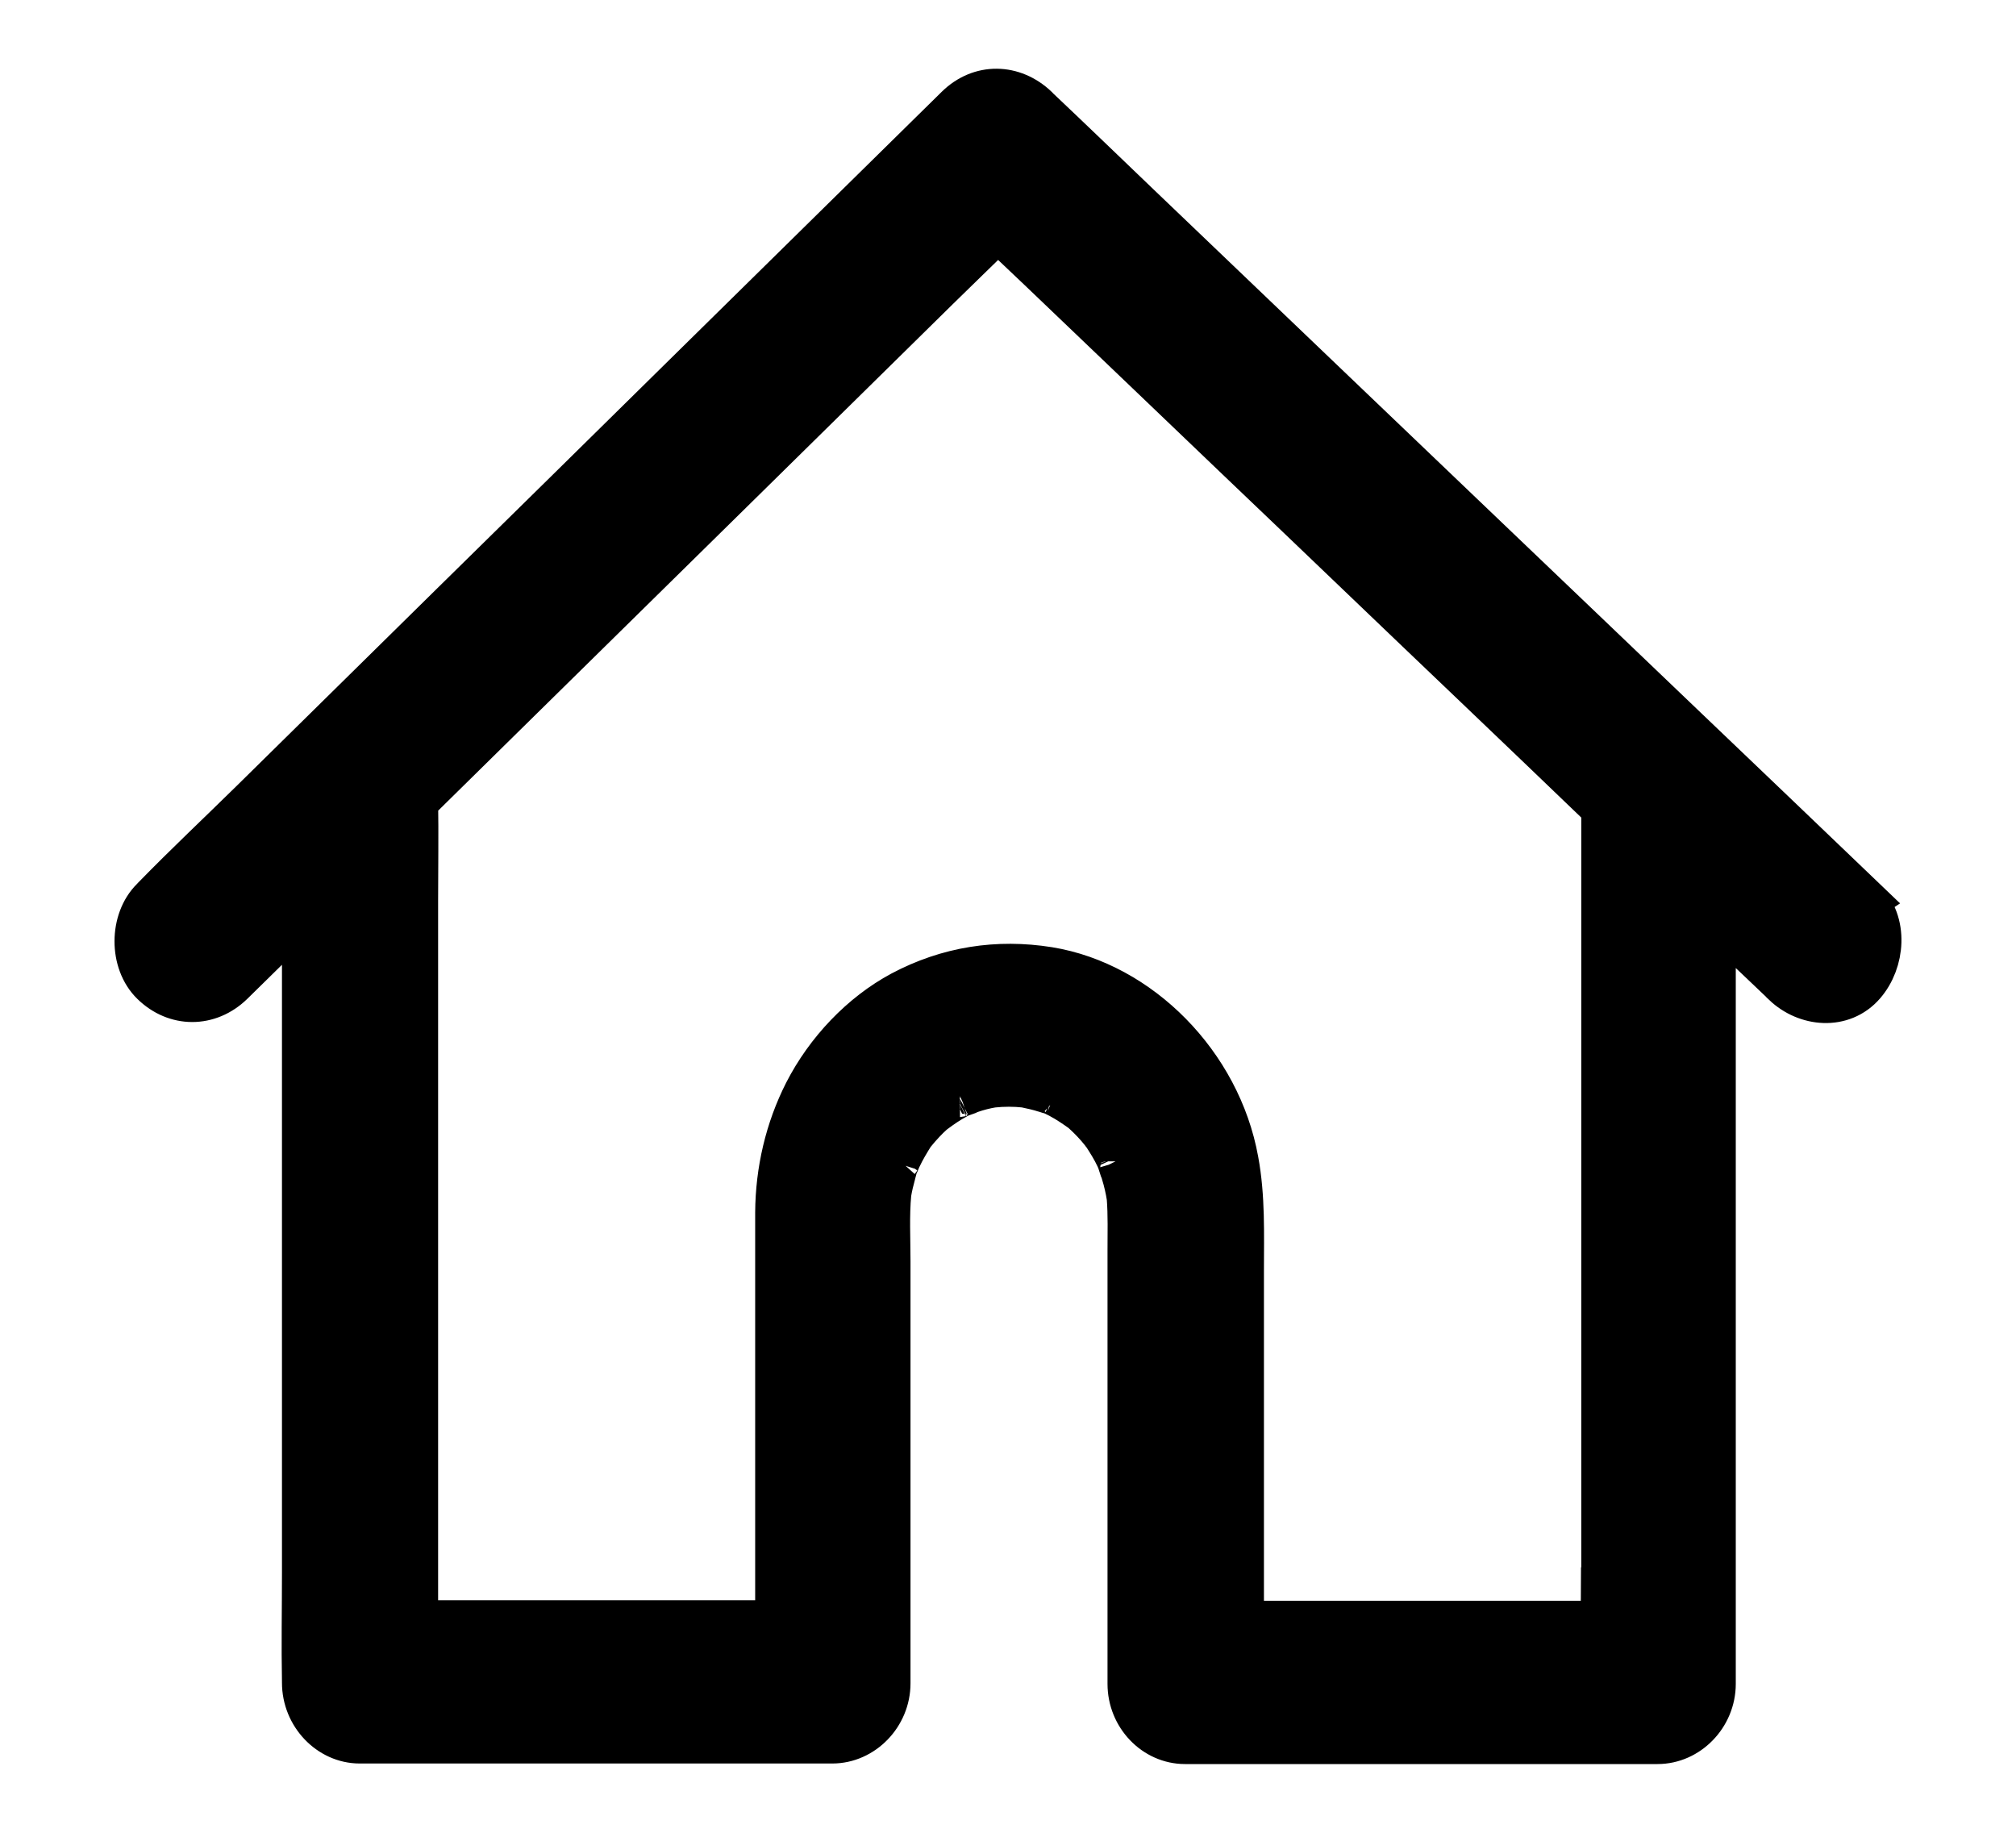 <svg width="22" height="20" viewBox="0 0 22 20" fill="none" xmlns="http://www.w3.org/2000/svg">
<g clip-path="url(#clip0_335_8691)">
<path d="M20.337 9.823L19.438 8.962C18.716 8.274 17.997 7.583 17.276 6.895C16.406 6.066 15.539 5.233 14.67 4.404C13.919 3.684 13.167 2.968 12.416 2.248C12.049 1.897 11.686 1.545 11.316 1.196C11.31 1.19 11.307 1.187 11.301 1.18C11.053 0.945 10.701 0.935 10.452 1.18C10.159 1.466 9.87 1.755 9.577 2.041C8.876 2.729 8.178 3.42 7.477 4.108C6.634 4.938 5.791 5.77 4.945 6.6C4.215 7.319 3.487 8.035 2.757 8.755C2.402 9.104 2.038 9.446 1.689 9.804C1.683 9.811 1.68 9.814 1.674 9.82C1.443 10.046 1.44 10.495 1.674 10.722C1.92 10.963 2.275 10.963 2.523 10.722C2.792 10.458 3.061 10.194 3.327 9.93V17.165C3.327 17.561 3.319 17.954 3.327 18.35C3.327 18.356 3.327 18.356 3.327 18.362C3.327 18.708 3.602 18.994 3.925 18.994H9.083C9.408 18.994 9.686 18.711 9.686 18.369V13.763C9.686 13.518 9.672 13.266 9.695 13.021C9.707 12.946 9.725 12.874 9.745 12.801C9.751 12.783 9.757 12.754 9.763 12.726C9.763 12.72 9.769 12.713 9.775 12.701C9.784 12.679 9.796 12.657 9.805 12.632C9.849 12.537 9.902 12.45 9.955 12.365C9.958 12.362 9.961 12.358 9.964 12.355C9.997 12.315 10.032 12.274 10.068 12.236C10.1 12.201 10.136 12.167 10.171 12.135C10.18 12.129 10.186 12.123 10.195 12.117C10.272 12.06 10.349 12.007 10.432 11.963C10.446 11.956 10.461 11.947 10.473 11.941C10.467 11.941 10.461 11.944 10.455 11.947C10.461 11.947 10.47 11.941 10.476 11.941C10.482 11.938 10.488 11.934 10.494 11.931C10.514 11.922 10.541 11.912 10.55 11.912C10.526 11.922 10.5 11.931 10.476 11.941C10.553 11.915 10.568 11.909 10.553 11.909C10.565 11.903 10.576 11.9 10.591 11.897C10.668 11.871 10.748 11.85 10.828 11.837C10.949 11.824 11.07 11.824 11.189 11.837C11.263 11.853 11.337 11.868 11.411 11.893C11.428 11.9 11.455 11.906 11.482 11.912C11.482 11.912 11.496 11.919 11.508 11.925C11.529 11.934 11.55 11.947 11.57 11.956C11.659 12.003 11.742 12.06 11.822 12.117C11.825 12.12 11.828 12.123 11.831 12.126C11.869 12.161 11.908 12.198 11.943 12.236C11.976 12.271 12.008 12.308 12.038 12.346C12.043 12.355 12.049 12.362 12.058 12.371C12.111 12.453 12.162 12.534 12.203 12.622C12.209 12.638 12.218 12.654 12.224 12.669C12.224 12.663 12.221 12.657 12.218 12.651C12.218 12.657 12.224 12.666 12.224 12.673C12.224 12.679 12.23 12.685 12.233 12.691C12.242 12.713 12.251 12.742 12.251 12.751C12.242 12.726 12.233 12.698 12.224 12.673C12.248 12.754 12.254 12.767 12.254 12.754C12.259 12.767 12.262 12.779 12.265 12.795C12.292 12.883 12.313 12.974 12.327 13.065C12.342 13.257 12.336 13.455 12.336 13.646V18.375C12.336 18.72 12.608 19 12.931 19H18.089C18.414 19 18.692 18.717 18.692 18.375V9.977C18.95 10.225 19.204 10.47 19.464 10.715C19.47 10.722 19.476 10.725 19.479 10.731C19.713 10.954 20.1 10.995 20.328 10.731C20.538 10.489 20.576 10.068 20.328 9.829L20.337 9.823ZM9.775 12.688C9.781 12.669 9.787 12.654 9.796 12.644C9.79 12.654 9.781 12.669 9.775 12.688ZM11.517 11.912C11.535 11.919 11.553 11.928 11.564 11.938C11.556 11.931 11.538 11.922 11.517 11.912ZM17.503 17.165C17.503 17.351 17.5 17.533 17.497 17.718H13.543V13.867C13.543 13.464 13.558 13.065 13.484 12.666C13.295 11.62 12.431 10.744 11.44 10.583C10.887 10.495 10.349 10.577 9.846 10.844C9.411 11.077 9.033 11.476 8.802 11.928C8.598 12.33 8.494 12.776 8.491 13.232C8.491 13.342 8.491 13.449 8.491 13.555V17.712H4.531V9.839C4.531 9.474 4.537 9.107 4.531 8.742C4.854 8.425 5.179 8.105 5.501 7.787C6.344 6.958 7.19 6.125 8.033 5.296C8.764 4.576 9.491 3.86 10.222 3.141C10.443 2.924 10.668 2.707 10.89 2.49C11.047 2.638 11.201 2.786 11.357 2.933C12.079 3.621 12.798 4.313 13.519 5.001C14.389 5.83 15.255 6.663 16.125 7.492C16.586 7.932 17.045 8.372 17.506 8.815V17.159L17.503 17.165Z" fill="black"/>
<path d="M10.476 11.941C10.47 11.941 10.461 11.947 10.455 11.947C10.461 11.944 10.467 11.941 10.473 11.941C10.461 11.947 10.446 11.956 10.432 11.963C10.349 12.007 10.272 12.06 10.195 12.117C10.186 12.123 10.18 12.129 10.171 12.135C10.136 12.167 10.1 12.201 10.068 12.236C10.032 12.274 9.997 12.315 9.964 12.355C9.961 12.358 9.958 12.362 9.955 12.365C9.902 12.45 9.849 12.537 9.805 12.632C9.796 12.657 9.784 12.679 9.775 12.701C9.769 12.713 9.763 12.72 9.763 12.726C9.757 12.754 9.751 12.783 9.745 12.801C9.725 12.874 9.707 12.946 9.695 13.021C9.672 13.266 9.686 13.518 9.686 13.763V18.369C9.686 18.711 9.408 18.994 9.083 18.994H3.925C3.602 18.994 3.327 18.708 3.327 18.362C3.327 18.356 3.327 18.356 3.327 18.35C3.319 17.954 3.327 17.561 3.327 17.165V9.93C3.061 10.194 2.792 10.458 2.523 10.722C2.275 10.963 1.92 10.963 1.674 10.722C1.44 10.495 1.443 10.046 1.674 9.82C1.68 9.814 1.683 9.811 1.689 9.804C2.038 9.446 2.402 9.104 2.757 8.755C3.487 8.035 4.215 7.319 4.945 6.6C5.791 5.77 6.634 4.938 7.477 4.108C8.178 3.42 8.876 2.729 9.577 2.041C9.87 1.755 10.159 1.466 10.452 1.18C10.701 0.935 11.053 0.945 11.301 1.18C11.307 1.187 11.31 1.19 11.316 1.196C11.686 1.545 12.049 1.897 12.416 2.248C13.167 2.968 13.919 3.684 14.67 4.404C15.539 5.233 16.406 6.066 17.276 6.895C17.997 7.583 18.716 8.274 19.438 8.962L20.337 9.823L20.328 9.829C20.576 10.068 20.538 10.489 20.328 10.731C20.1 10.995 19.713 10.954 19.479 10.731C19.476 10.725 19.47 10.722 19.464 10.715C19.204 10.47 18.95 10.225 18.692 9.977V18.375C18.692 18.717 18.414 19 18.089 19H12.931C12.608 19 12.336 18.72 12.336 18.375V13.646C12.336 13.455 12.342 13.257 12.327 13.065C12.313 12.974 12.292 12.883 12.265 12.795C12.262 12.779 12.259 12.767 12.254 12.754C12.254 12.767 12.248 12.754 12.224 12.673M10.476 11.941C10.482 11.938 10.488 11.934 10.494 11.931C10.514 11.922 10.541 11.912 10.55 11.912C10.526 11.922 10.5 11.931 10.476 11.941ZM10.476 11.941C10.553 11.915 10.568 11.909 10.553 11.909C10.565 11.903 10.576 11.9 10.591 11.897C10.668 11.871 10.748 11.85 10.828 11.837C10.949 11.824 11.07 11.824 11.189 11.837C11.263 11.853 11.337 11.868 11.411 11.893C11.428 11.9 11.455 11.906 11.482 11.912C11.482 11.912 11.496 11.919 11.508 11.925C11.529 11.934 11.55 11.947 11.57 11.956C11.659 12.003 11.742 12.06 11.822 12.117C11.825 12.12 11.828 12.123 11.831 12.126C11.869 12.161 11.908 12.198 11.943 12.236C11.976 12.271 12.008 12.308 12.038 12.346C12.043 12.355 12.049 12.362 12.058 12.371C12.111 12.453 12.162 12.534 12.203 12.622C12.209 12.638 12.218 12.654 12.224 12.669C12.224 12.663 12.221 12.657 12.218 12.651C12.218 12.657 12.224 12.666 12.224 12.673M12.224 12.673C12.224 12.679 12.23 12.685 12.233 12.691C12.242 12.713 12.251 12.742 12.251 12.751C12.242 12.726 12.233 12.698 12.224 12.673ZM9.775 12.688C9.781 12.669 9.787 12.654 9.796 12.644C9.79 12.654 9.781 12.669 9.775 12.688ZM11.517 11.912C11.535 11.919 11.553 11.928 11.564 11.938C11.556 11.931 11.538 11.922 11.517 11.912ZM17.503 17.165C17.503 17.351 17.5 17.533 17.497 17.718H13.543V13.867C13.543 13.464 13.558 13.065 13.484 12.666C13.295 11.62 12.431 10.744 11.44 10.583C10.887 10.495 10.349 10.577 9.846 10.844C9.411 11.077 9.033 11.476 8.802 11.928C8.598 12.33 8.494 12.776 8.491 13.232C8.491 13.342 8.491 13.449 8.491 13.555V17.712H4.531V9.839C4.531 9.474 4.537 9.107 4.531 8.742C4.854 8.425 5.179 8.105 5.501 7.787C6.344 6.958 7.19 6.125 8.033 5.296C8.764 4.576 9.491 3.86 10.222 3.141C10.443 2.924 10.668 2.707 10.89 2.49C11.047 2.638 11.201 2.786 11.357 2.933C12.079 3.621 12.798 4.313 13.519 5.001C14.389 5.83 15.255 6.663 16.125 7.492C16.586 7.932 17.045 8.372 17.506 8.815V17.159L17.503 17.165Z" stroke="black" stroke-width="0.5"/>
</g>
<defs>
<clipPath id="clip0_335_8691">
<rect width="21" height="19" fill="white" transform="translate(0.5 0.5)"/>
</clipPath>
</defs>
</svg>
